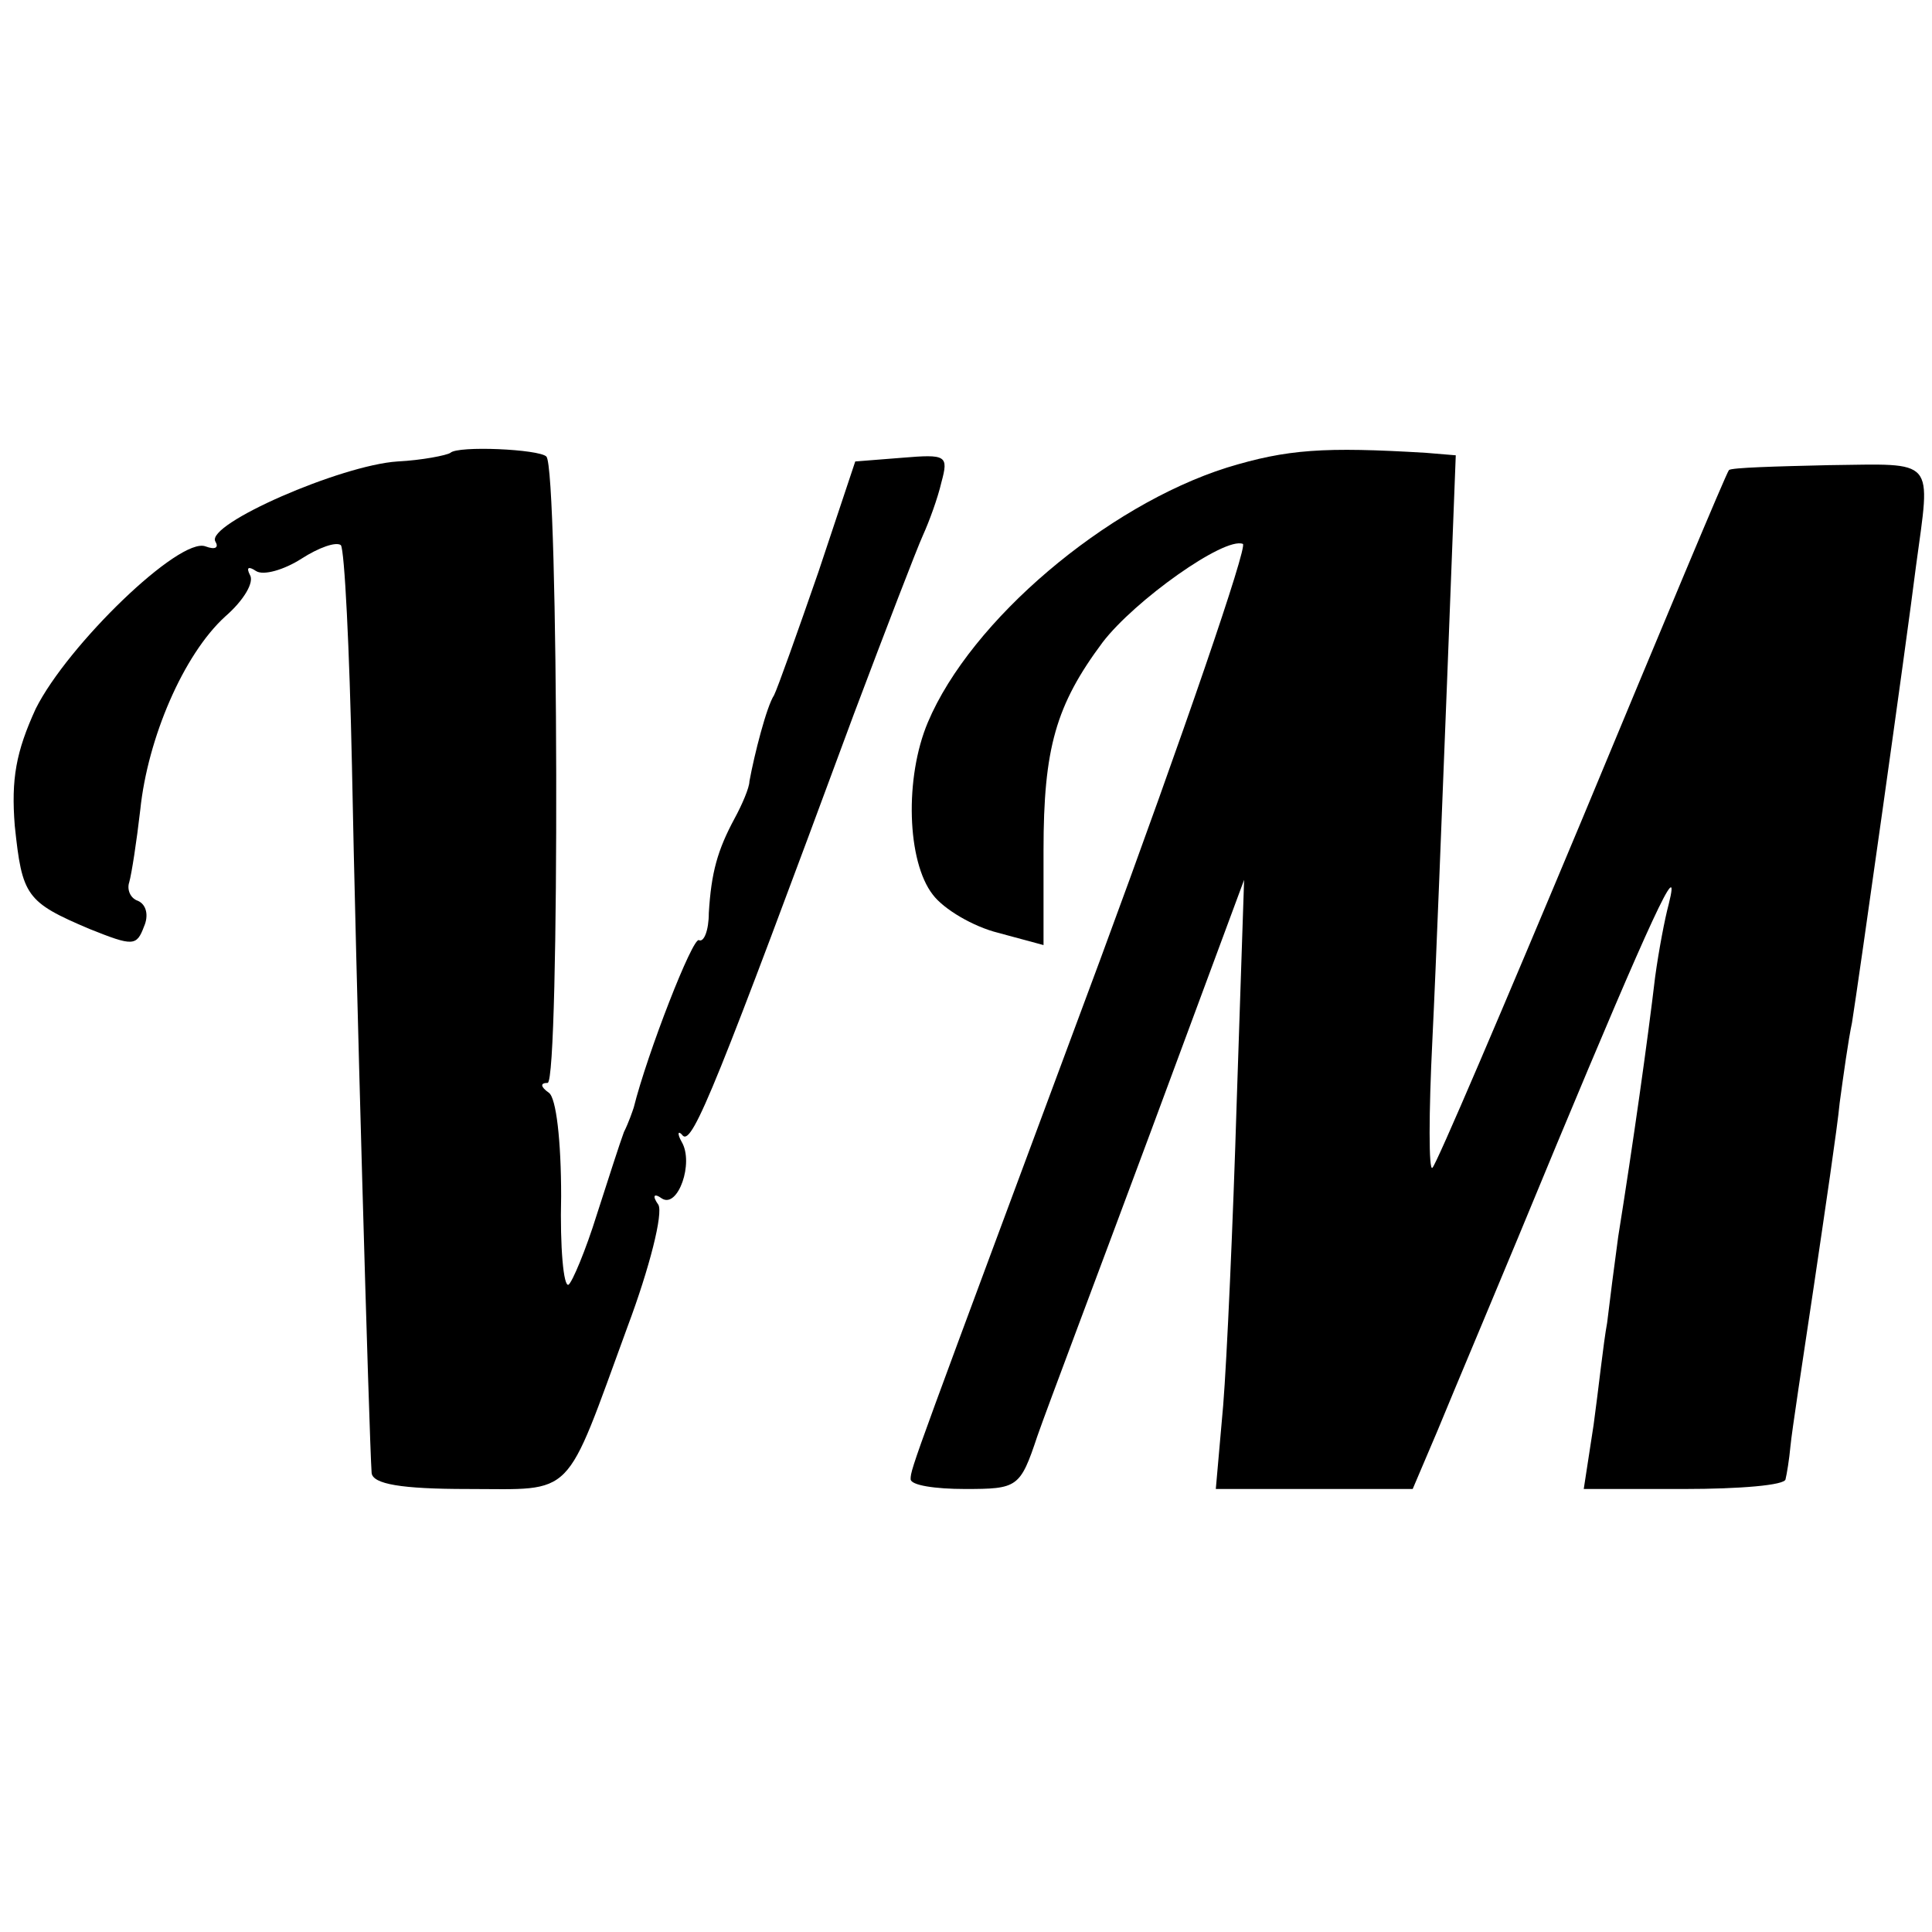 <?xml version="1.0" standalone="no"?>
<!DOCTYPE svg PUBLIC "-//W3C//DTD SVG 20010904//EN"
 "http://www.w3.org/TR/2001/REC-SVG-20010904/DTD/svg10.dtd">
<svg version="1.0" xmlns="http://www.w3.org/2000/svg"
 width="157pt" height="157pt" viewBox="0 0 157 157"
 preserveAspectRatio="xMidYMid meet">
<g transform="translate(0,157) scale(0.1,-0.1)"
fill="#000000" stroke="none">
<path d="M366 1202 c-3 -2 -23 -6 -43 -7 -46 -3 -156 -51 -148 -65 3 -5 0 -7
-8 -4 -21 8 -112 -80 -138 -132 -16 -35 -20 -57 -17 -95 6 -57 9 -62 61 -84
35 -14 38 -14 44 2 4 9 2 18 -5 21 -6 2 -9 9 -7 15 2 7 6 33 9 59 6 58 35 126
69 157 15 13 24 28 20 34 -3 6 -1 7 5 3 6 -4 23 1 37 10 14 9 28 14 32 11 3
-4 7 -84 9 -179 3 -161 14 -547 16 -575 1 -9 24 -13 78 -13 88 0 78 -10 130
132 18 48 29 92 25 99 -5 7 -4 10 3 5 13 -8 26 29 16 46 -4 7 -3 10 1 5 8 -7
28 43 139 343 26 69 51 134 56 145 5 11 12 30 15 43 6 22 4 23 -32 20 l-38 -3
-30 -90 c-17 -49 -33 -94 -36 -100 -6 -9 -16 -48 -20 -70 0 -5 -6 -19 -12 -30
-14 -26 -19 -44 -21 -77 0 -14 -4 -24 -8 -22 -5 3 -42 -92 -53 -136 -1 -3 -4
-12 -8 -20 -3 -8 -13 -39 -22 -67 -9 -29 -20 -55 -23 -57 -4 -2 -7 30 -6 72 0
45 -4 80 -10 84 -7 5 -7 8 -1 8 10 0 9 499 -1 509 -6 6 -72 9 -78 3z"/>
<path d="M997 1190 c-98 -31 -208 -124 -243 -207 -19 -45 -17 -113 4 -140 9
-12 33 -26 53 -31 l37 -10 0 77 c0 83 10 118 48 169 26 34 99 86 114 80 4 -2
-48 -154 -116 -338 -152 -409 -154 -413 -154 -422 0 -5 20 -8 44 -8 43 0 45 1
59 43 8 23 50 134 92 247 l76 205 -6 -180 c-3 -99 -8 -210 -11 -247 l-6 -68
80 0 80 0 20 47 c11 27 55 131 97 233 75 180 102 239 91 195 -3 -11 -8 -37
-11 -59 -6 -51 -18 -136 -30 -211 -3 -22 -7 -53 -9 -70 -3 -16 -7 -54 -11 -83
l-8 -52 82 0 c44 0 82 3 82 8 1 4 3 16 4 27 1 11 10 70 19 130 9 61 19 128 21
149 3 22 7 51 10 65 5 31 44 307 52 371 12 89 17 83 -71 82 -43 -1 -79 -2 -81
-4 -2 -2 -55 -129 -119 -283 -64 -153 -119 -282 -122 -284 -3 -3 -3 44 0 104
3 61 8 192 12 293 l7 182 -24 2 c-83 5 -113 3 -162 -12z"/>
</g>
</svg>

